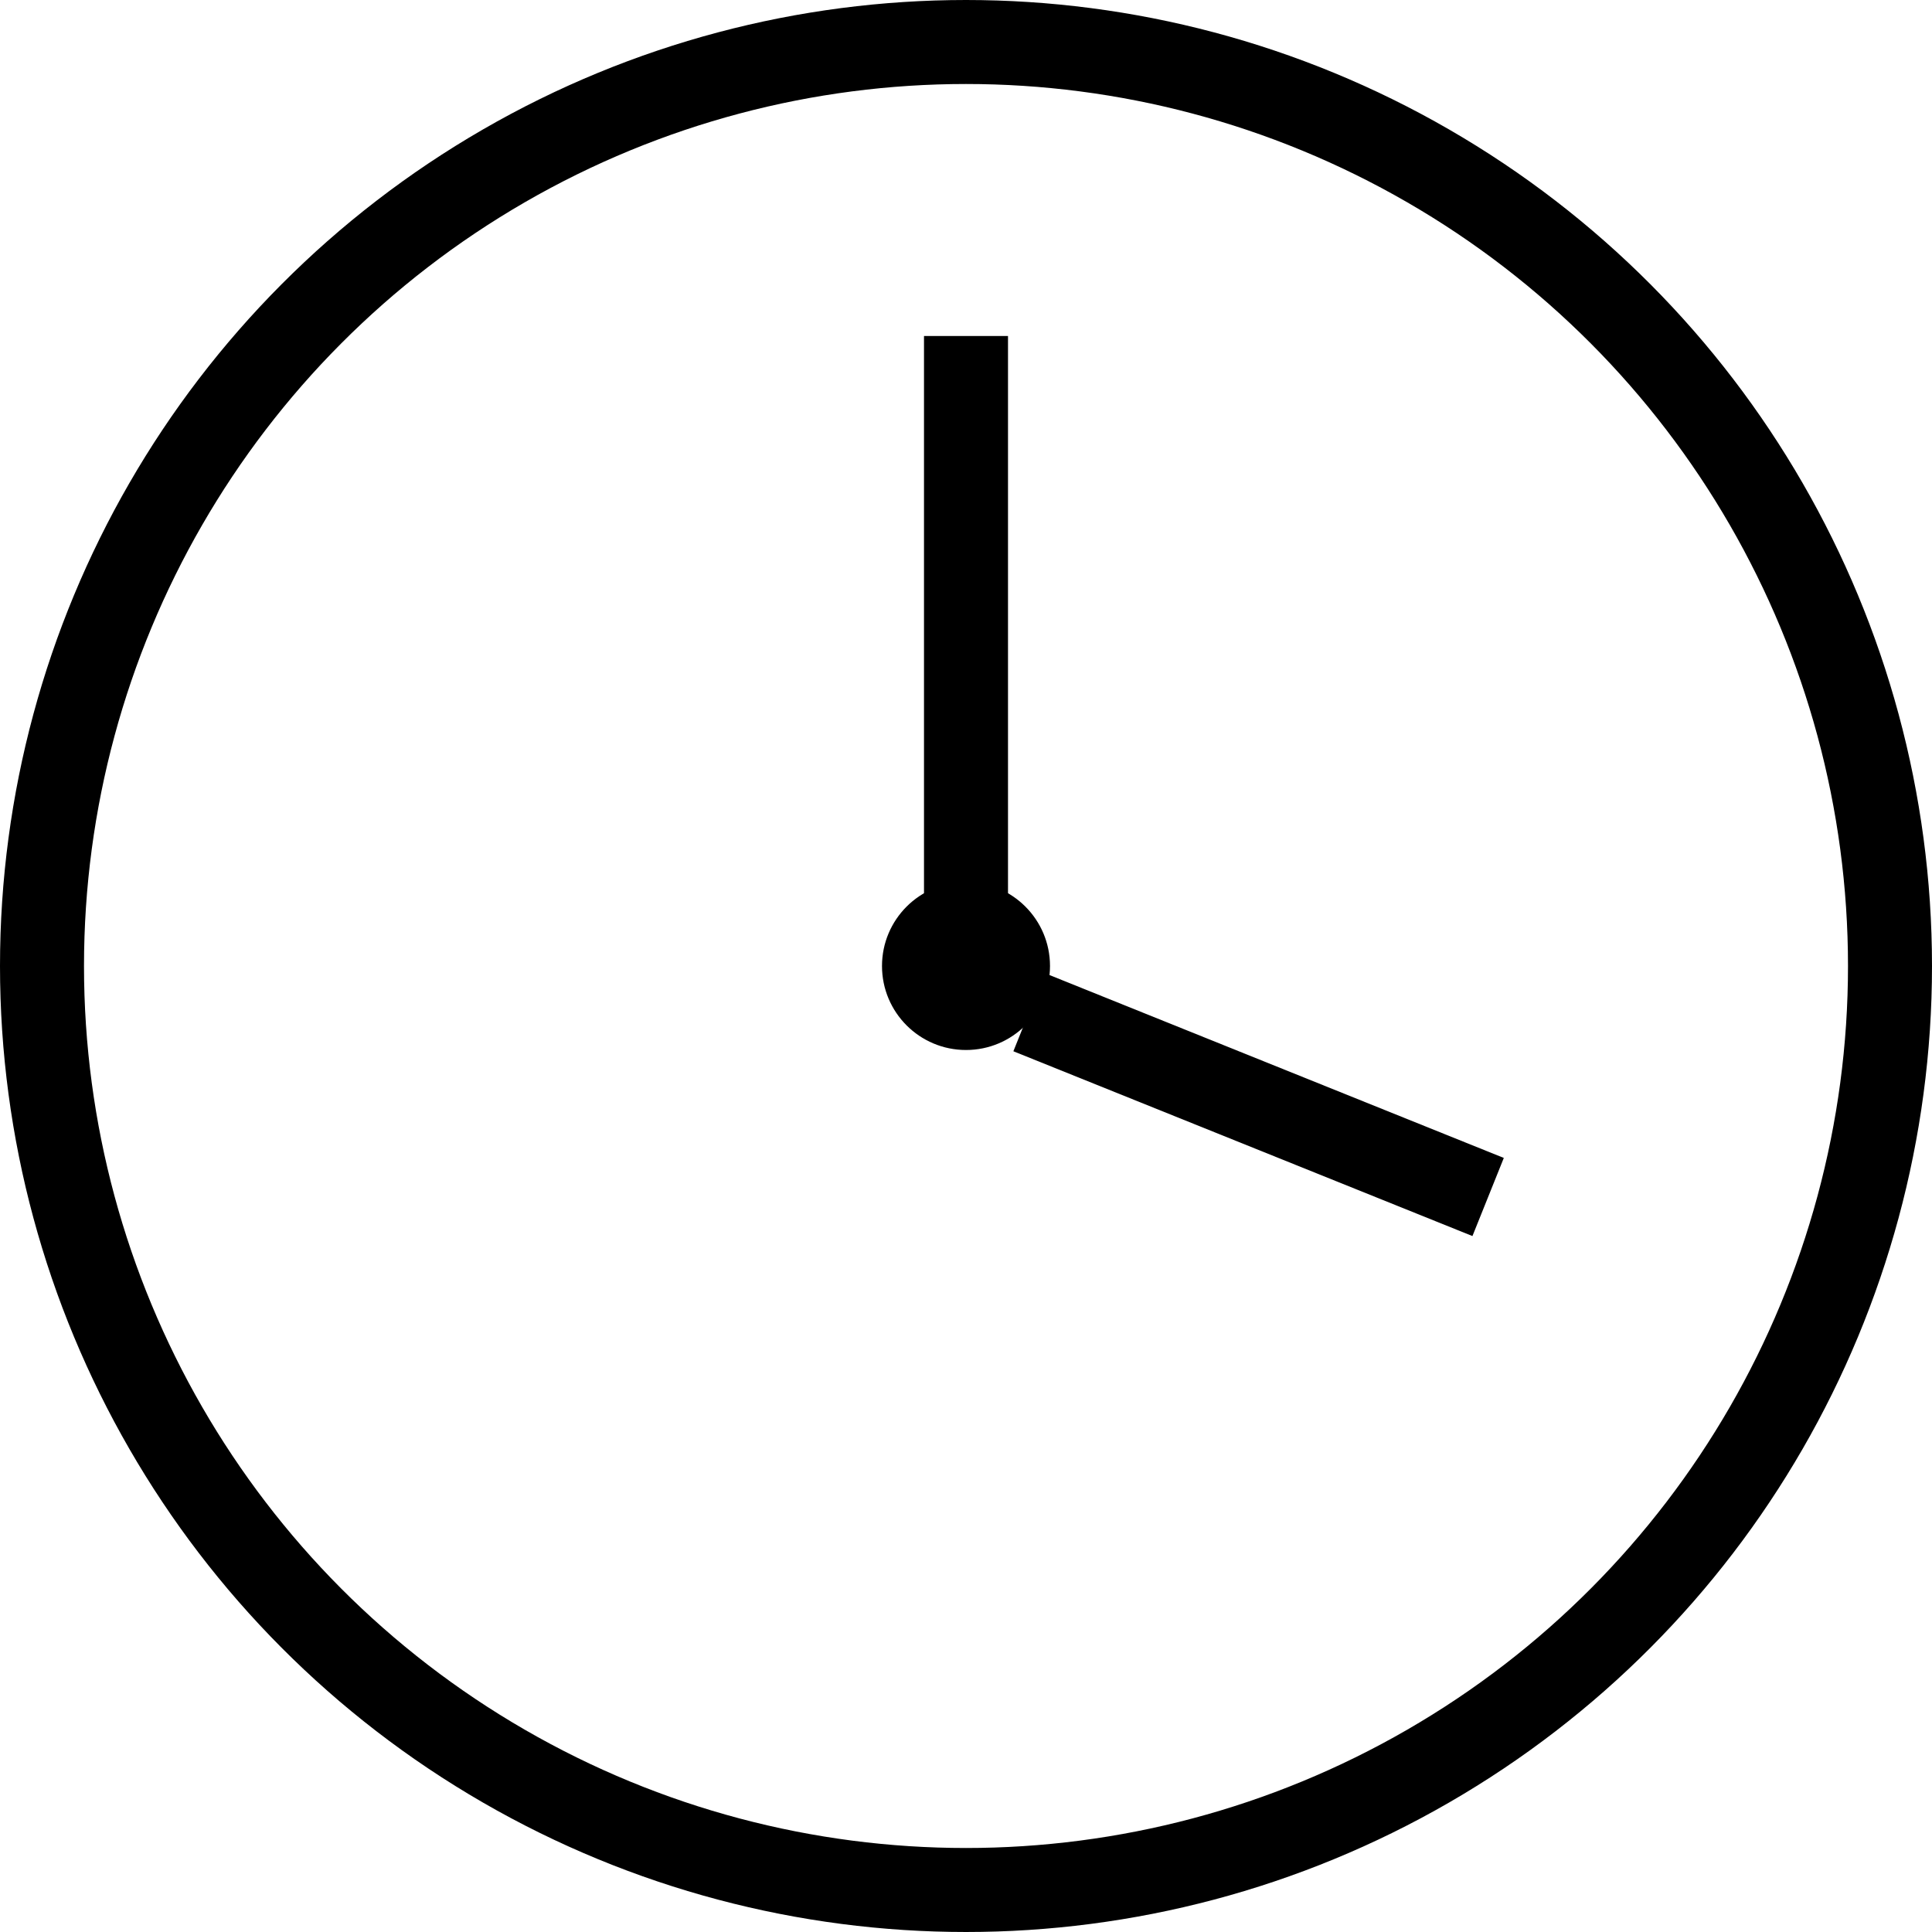 <svg id="clock-1600.svg" xmlns="http://www.w3.org/2000/svg" width="46" height="46" viewBox="0 0 46 46">
  <defs>
    <style>
      .cls-1 {
        fill: none;
        stroke: #000;
        stroke-width: 2px;
      }

      .cls-2 {
        fill-rule: evenodd;
      }
    </style>
  </defs>
  <circle class="cls-1" cx="23" cy="23" r="22"/>
  <circle id="Ellipse_3_copy" data-name="Ellipse 3 copy" cx="23" cy="23" r="2"/>
  <path id="Rectangle_690_copy" data-name="Rectangle 690 copy" class="cls-2" d="M761,3805v-14h2v14h-2Z" transform="translate(-739 -3783)"/>
  <path id="Rectangle_690_copy_2" data-name="Rectangle 690 copy 2" class="cls-2" d="M763.875,3806.17l10.93,4.4-0.747,1.86-10.93-4.4Z" transform="translate(-739 -3783)"/>
</svg>
